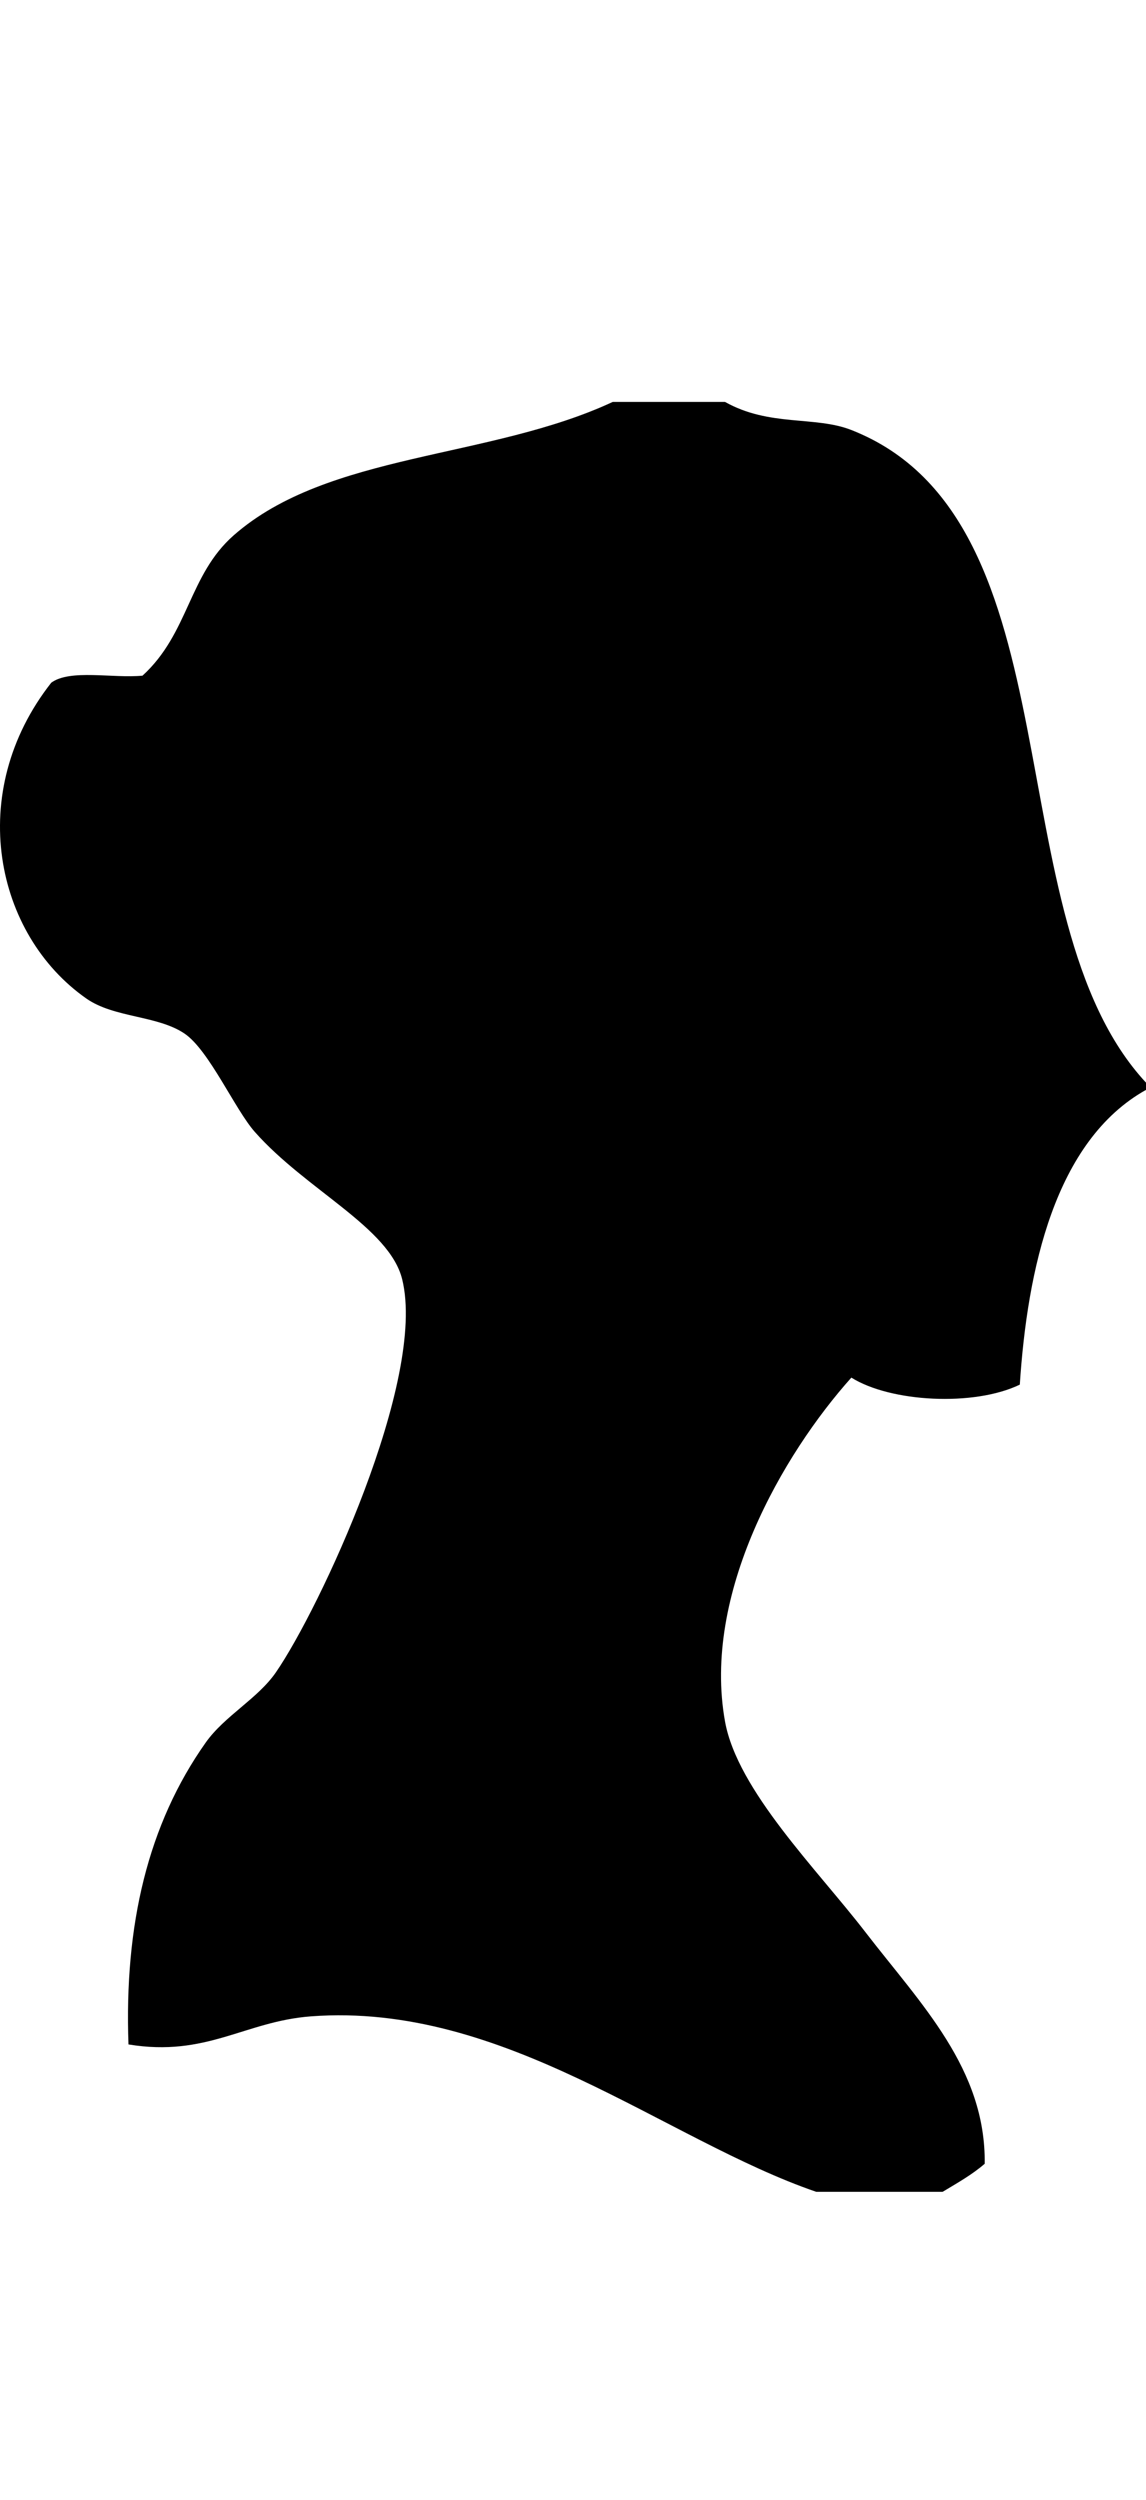 <?xml version="1.0" encoding="utf-8"?>
<!-- Generator: Adobe Illustrator 13.0.0, SVG Export Plug-In  -->
<!DOCTYPE svg>
<svg version="1.2" baseProfile="tiny"
	 xmlns="http://www.w3.org/2000/svg" xmlns:xlink="http://www.w3.org/1999/xlink" xmlns:a="http://ns.adobe.com/AdobeSVGViewerExtensions/3.0/"
	 x="0px" y="0px" width="673px" height="1468px" viewBox="0.25 -235.75 673 1468" xml:space="preserve">
<defs>
</defs>
<g id="XMLID_1_">
	<g>
		<path d="M673.331,400.04c0,1.38,0,2.75,0,4.12c-53.69,29.99-69.79,105.85-74.19,173.109c-26.96,13.04-76.02,10.29-98.92-4.119
			c-40.39,45.159-87.7,127.08-74.19,201.949c7.301,40.44,54.03,86.78,82.431,123.65c32.71,42.45,70.76,80.3,70.069,136.01
			c-7.35,6.391-16.14,11.33-24.729,16.49c-24.73,0-49.46,0-74.19,0c-88.739-30.45-183.16-111.57-296.75-103.04
			c-38.83,2.92-61.26,24.05-107.16,16.49c-2.53-70.17,11.38-129.19,45.34-177.23c11.08-15.68,30.55-25.77,41.21-41.22
			c25.46-36.88,88.71-171.82,74.19-230.8c-7.49-30.45-56.25-52.32-86.55-86.561c-11.61-13.1-26.86-47.949-41.22-57.699
			c-15.88-10.79-41.39-9.19-57.7-20.61C-2.71,313-20.3,229.59,30.36,165.11c11.12-8.11,36.02-2.45,53.58-4.12
			c27.28-24.9,27.03-59.11,53.58-82.43C192.9,29.92,287.7,33.96,360.09,0.25c21.98,0,43.96,0,65.939,0
			c26.03,14.67,52.9,8.12,74.19,16.49C635.09,69.73,582.95,302.84,673.331,400.04z"/>
	</g>
	<g>
	</g>
</g>
</svg>
